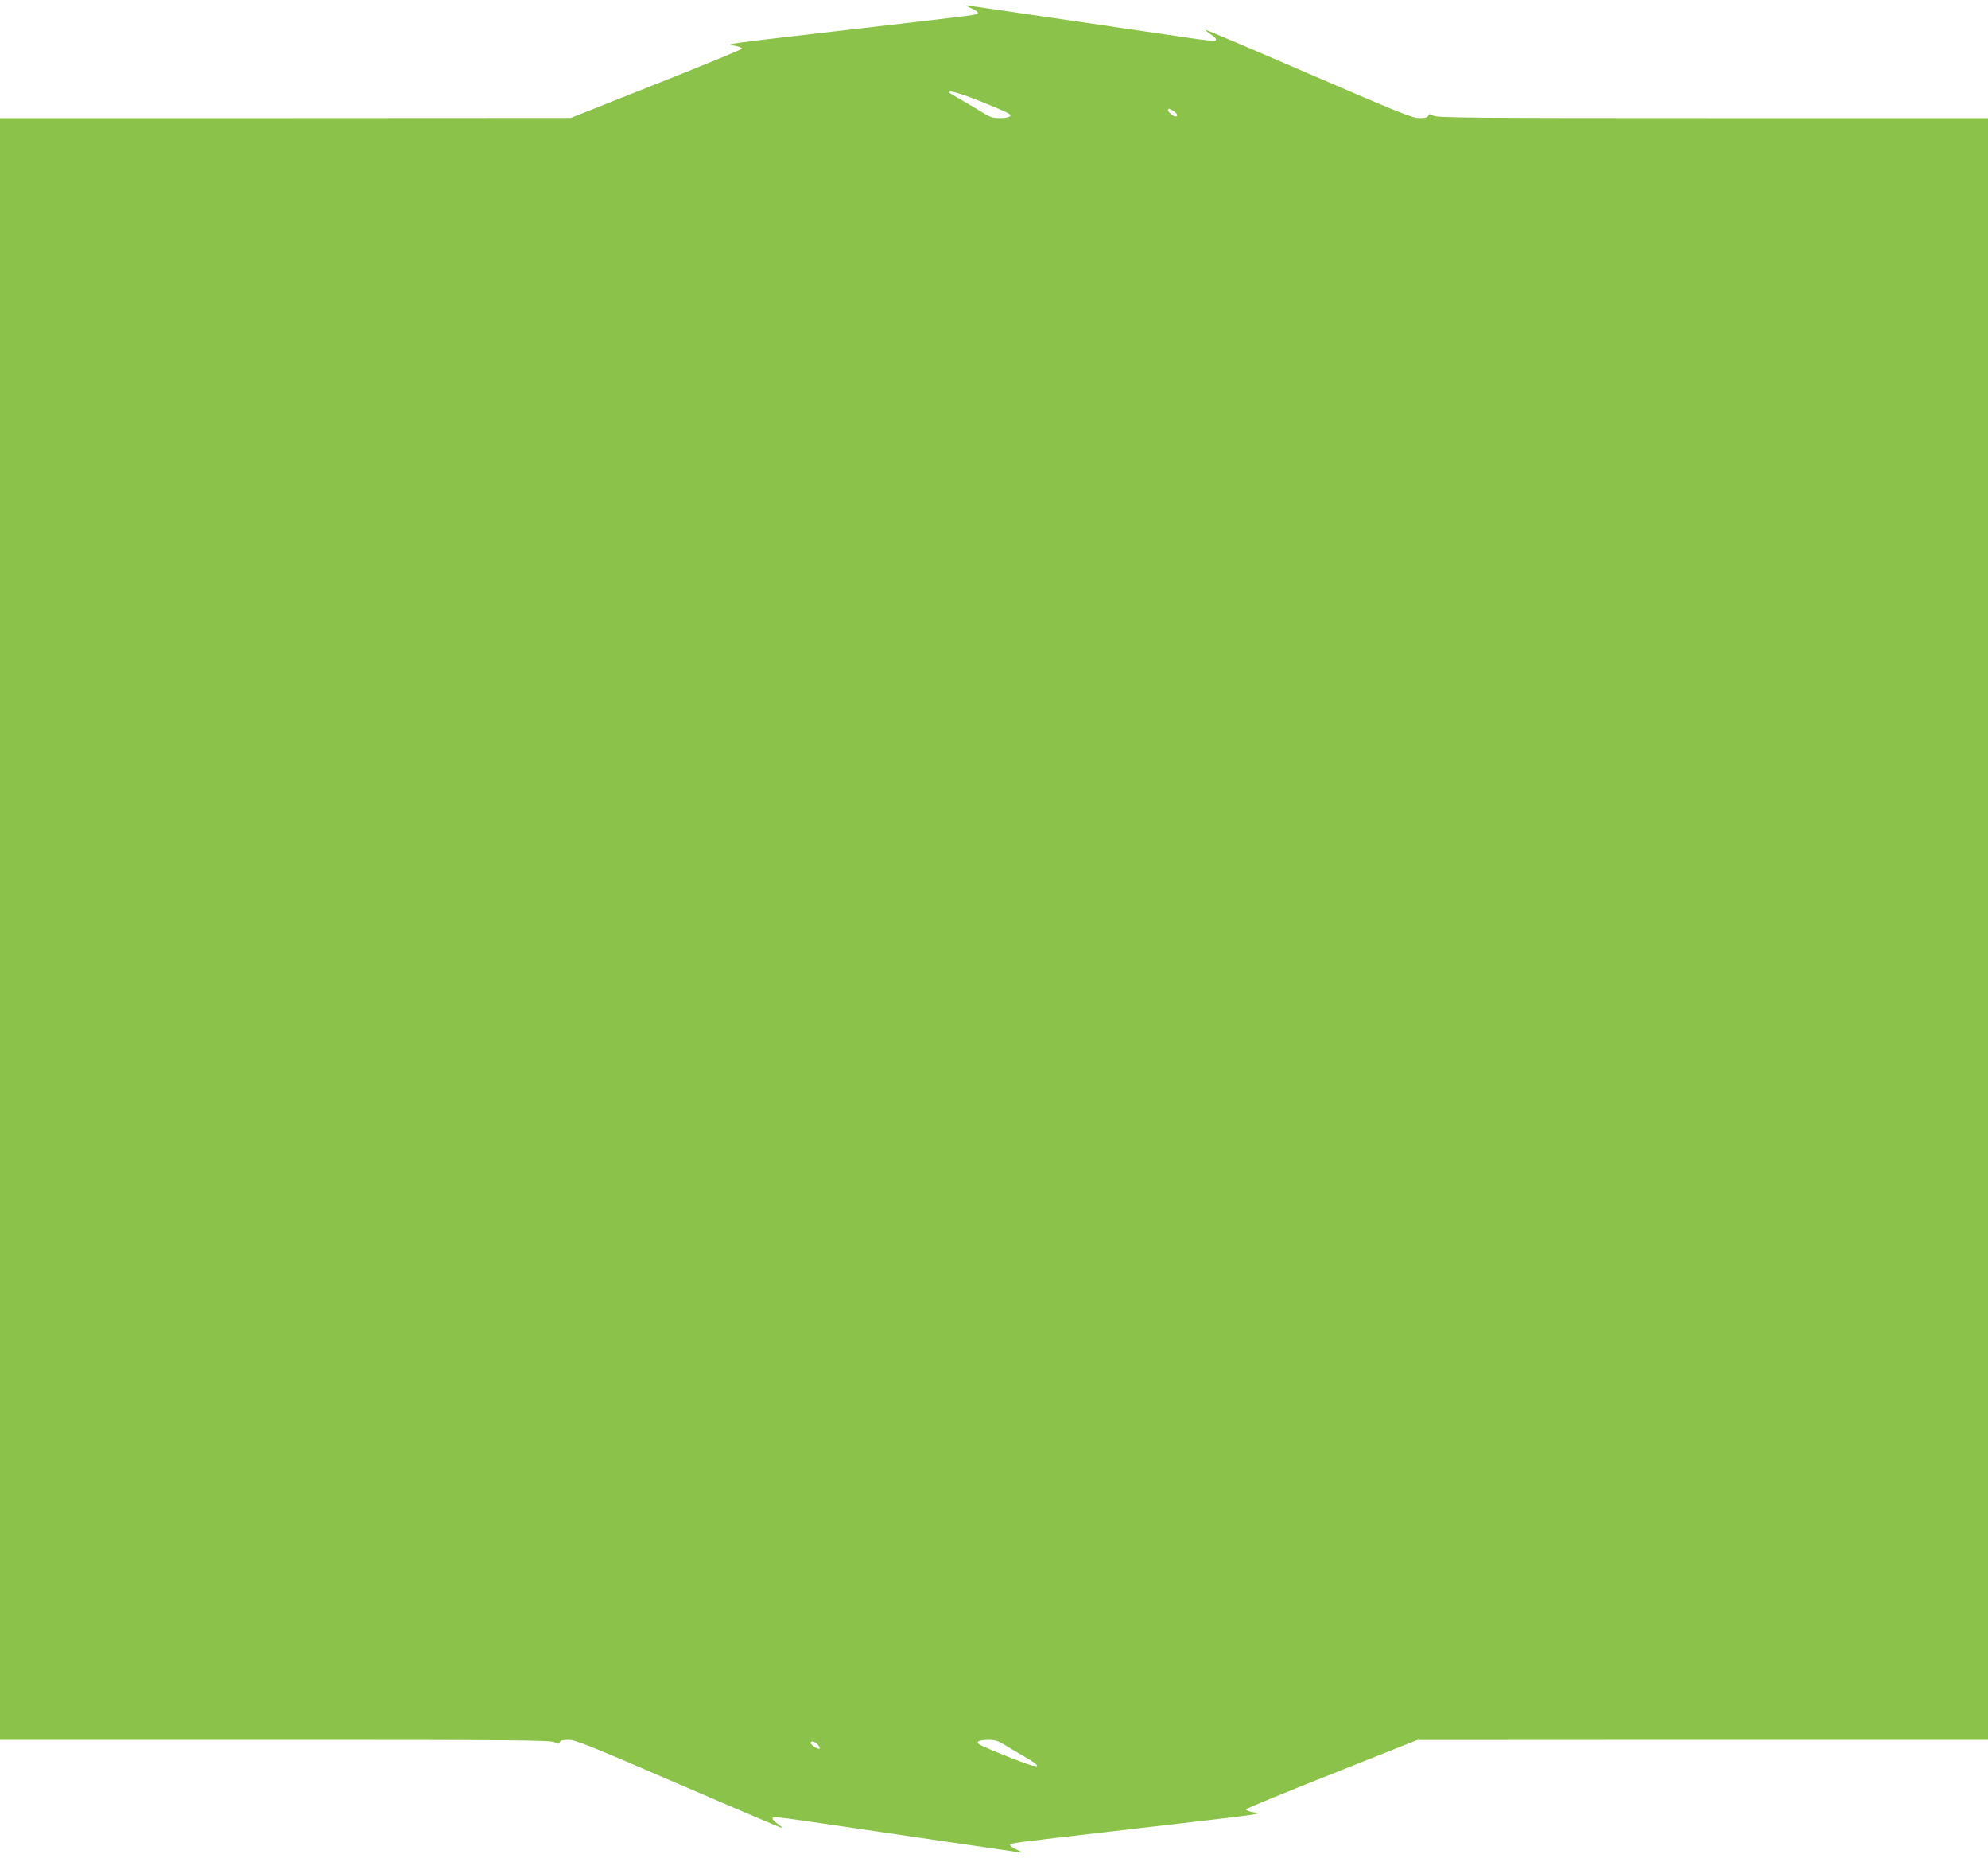<?xml version="1.0" standalone="no"?>
<!DOCTYPE svg PUBLIC "-//W3C//DTD SVG 20010904//EN"
 "http://www.w3.org/TR/2001/REC-SVG-20010904/DTD/svg10.dtd">
<svg version="1.0" xmlns="http://www.w3.org/2000/svg"
 width="1280pt" height="1196pt" viewBox="0 0 1280 1196"
 preserveAspectRatio="xMidYMid meet">
<g transform="translate(0,1196) scale(0.1,-0.1)"
fill="#8bc34a" stroke="none">
<path d="M6253 11907 c26 -11 46 -26 44 -31 -4 -12 11 -10 -732 -96 -941 -109
-898 -103 -837 -114 29 -5 51 -13 49 -19 -2 -6 -250 -108 -553 -228 l-549
-218 -1837 -1 -1838 0 0 -5220 0 -5220 1770 0 c1542 0 1775 -2 1800 -15 25
-13 29 -13 34 0 4 11 21 15 57 15 45 0 131 -35 711 -285 363 -157 662 -284
664 -282 3 2 -11 15 -31 28 -19 13 -33 29 -31 34 4 13 19 11 336 -35 396 -59
1221 -179 1255 -184 24 -3 21 0 -18 17 -26 11 -46 26 -44 31 4 12 -11 10 732
96 941 109 898 103 837 114 -29 5 -51 13 -49 19 2 6 250 108 553 228 l549 218
1838 1 1837 0 0 5220 0 5220 -1770 0 c-1542 0 -1775 2 -1800 15 -25 13 -29 13
-34 0 -4 -11 -21 -15 -57 -15 -45 0 -130 34 -711 285 -363 157 -662 284 -664
282 -3 -2 11 -15 31 -28 35 -24 41 -34 28 -42 -5 -3 -80 6 -168 19 -201 30
-1380 202 -1420 208 -24 3 -20 0 18 -17z m-11 -572 c121 -46 240 -96 256 -108
21 -16 -5 -27 -64 -27 -38 0 -61 7 -95 28 -24 15 -86 52 -136 81 -51 29 -93
54 -93 57 0 12 48 0 132 -31z m1316 -91 c24 -16 29 -34 10 -34 -14 0 -48 30
-48 42 0 12 13 10 38 -8z m-1097 -10512 c24 -15 87 -52 139 -82 113 -65 101
-78 -29 -30 -116 44 -253 101 -269 113 -20 16 5 27 64 27 38 0 61 -7 95 -28z
m-1196 -2 c10 -11 15 -23 12 -26 -8 -8 -57 23 -57 36 0 17 26 11 45 -10z"/>
</g>
</svg>
